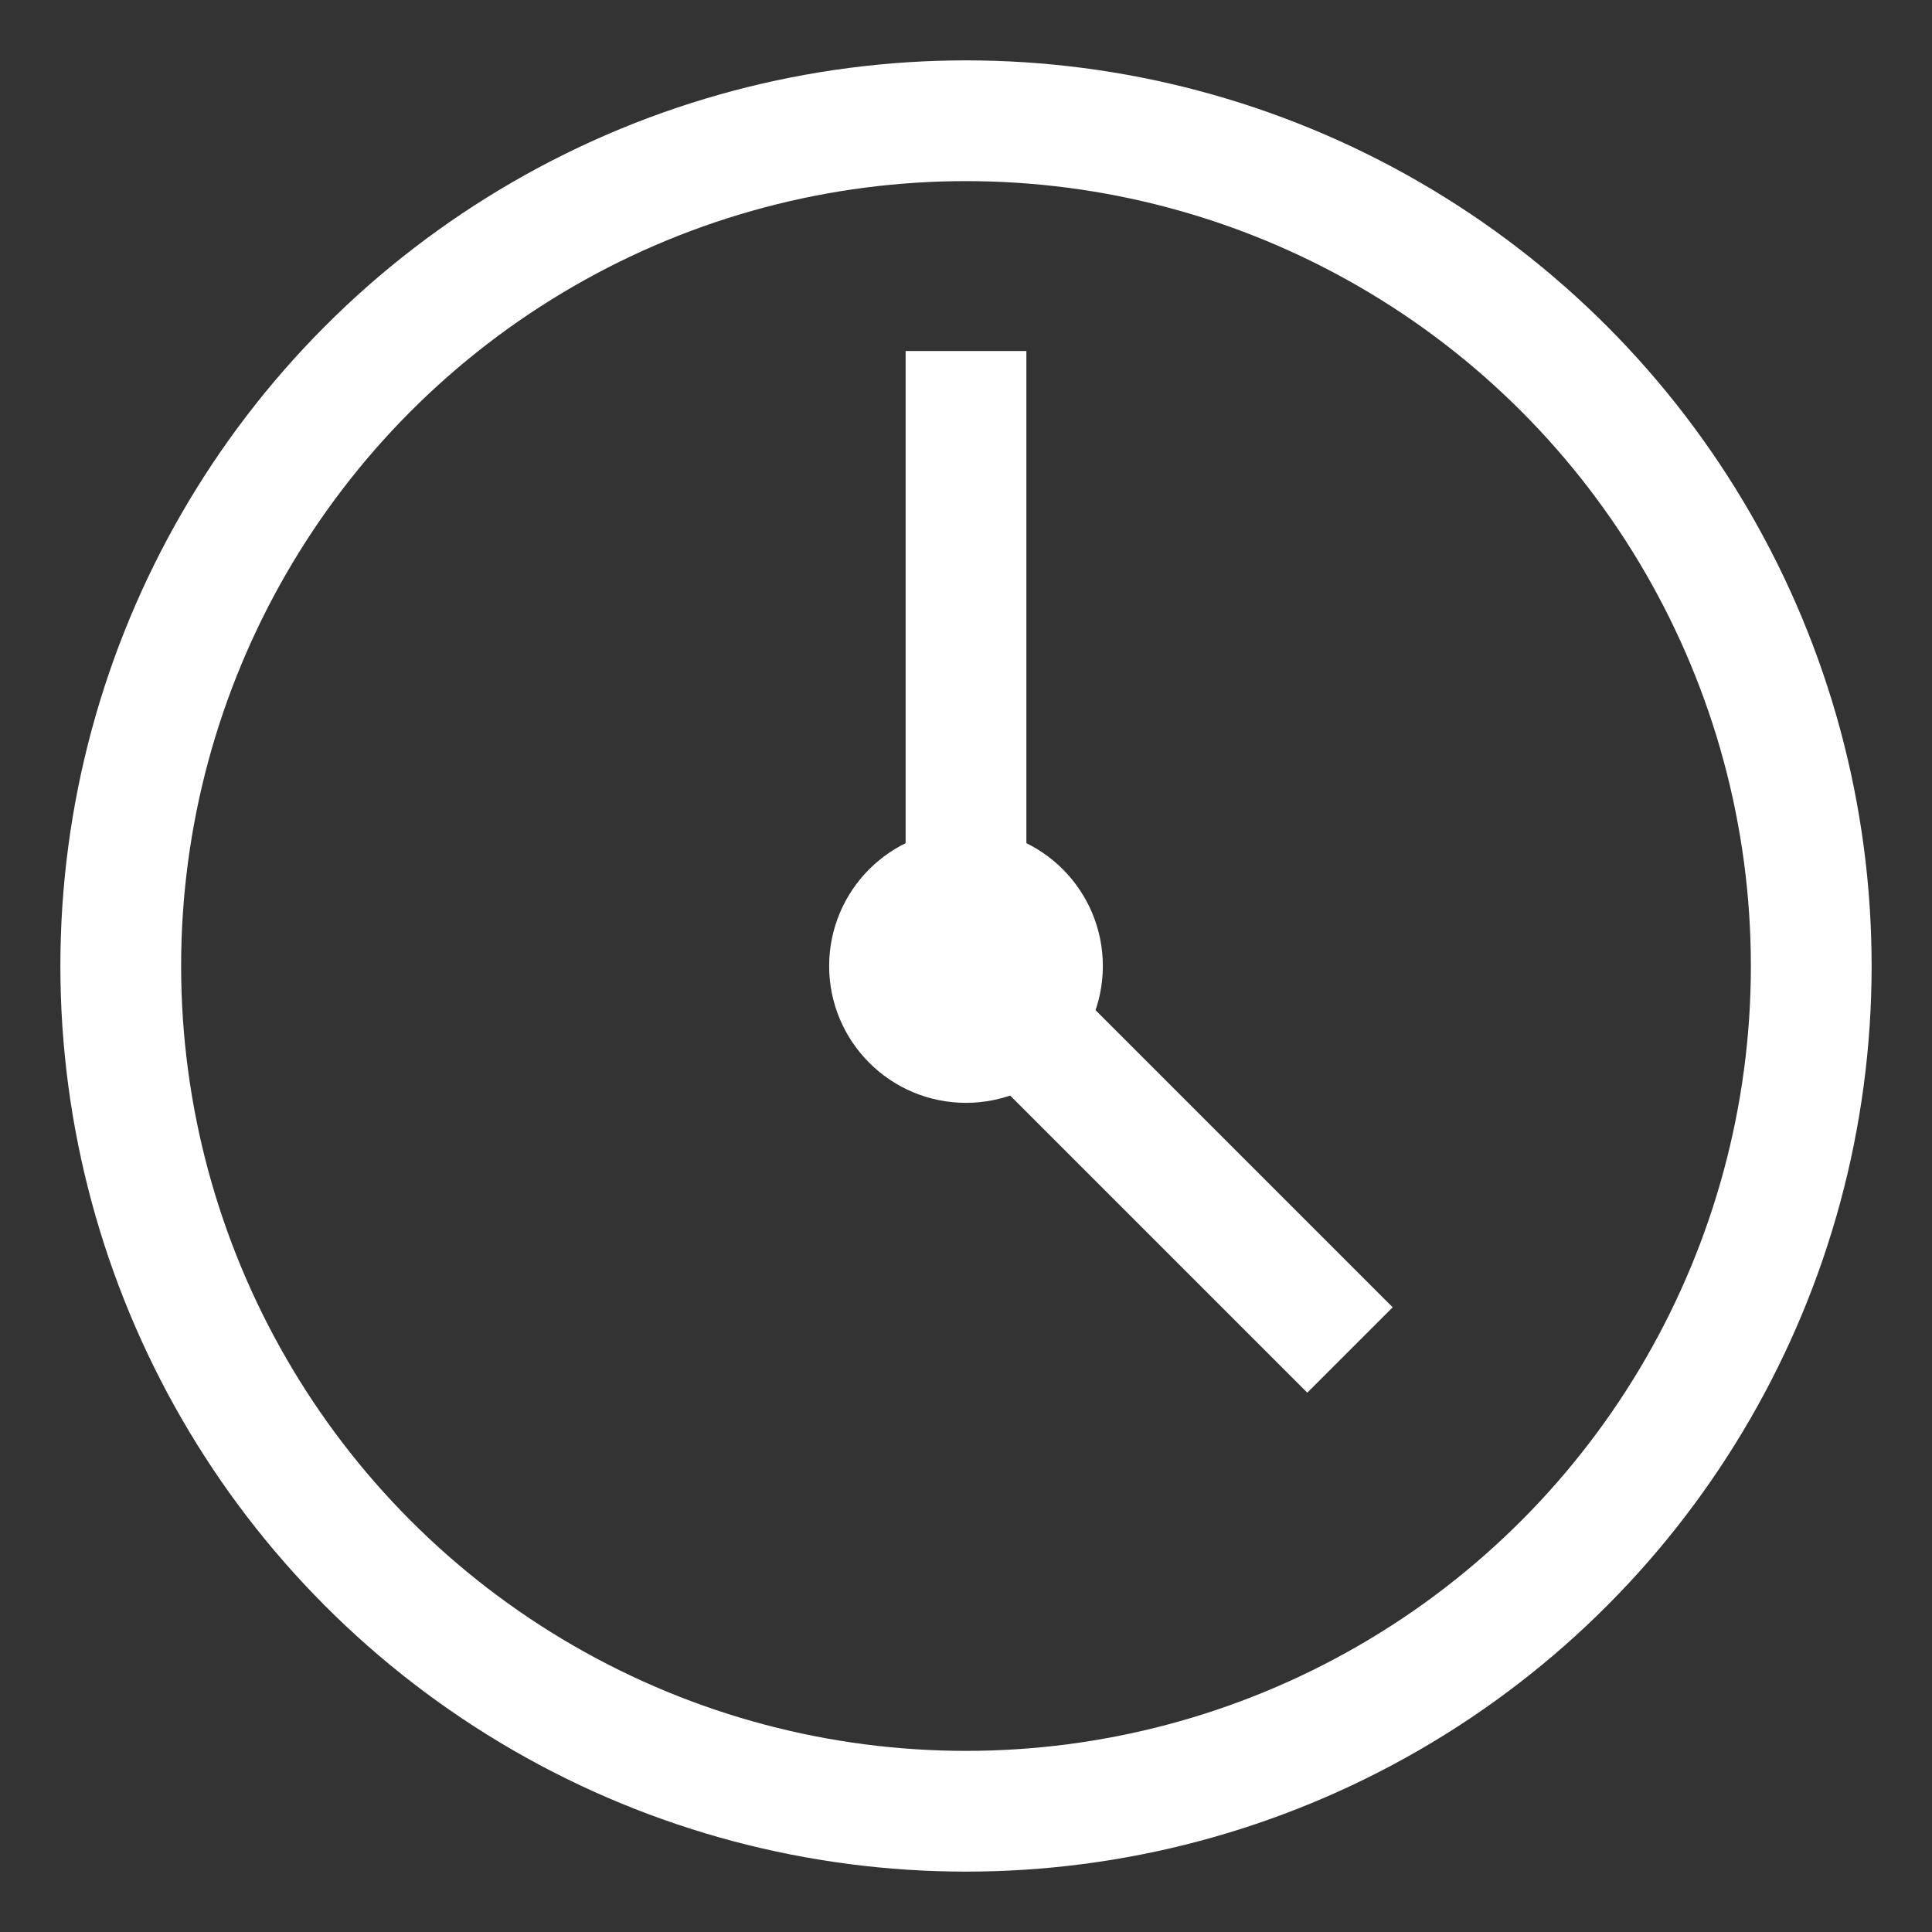 <?xml version="1.0" encoding="UTF-8"?> <svg xmlns="http://www.w3.org/2000/svg" id="Layer_1" data-name="Layer 1" viewBox="0 0 24 24" stroke-width="1.5" width="24" height="24" color="#ffffff"><rect x="0" y="0" width="24" height="24" fill="#333333" stroke="none"/> <defs> <style>.cls-6374f8d9b67f094e4896c623-1{fill:none;stroke:currentColor;stroke-miterlimit:10;}</style> </defs> <circle class="cls-6374f8d9b67f094e4896c623-1" cx="12" cy="12" r="10.5"></circle> <circle class="cls-6374f8d9b67f094e4896c623-1" cx="12" cy="12" r="0.95"></circle> <polyline class="cls-6374f8d9b67f094e4896c623-1" points="12 4.36 12 12 16.77 16.77"></polyline> </svg> 